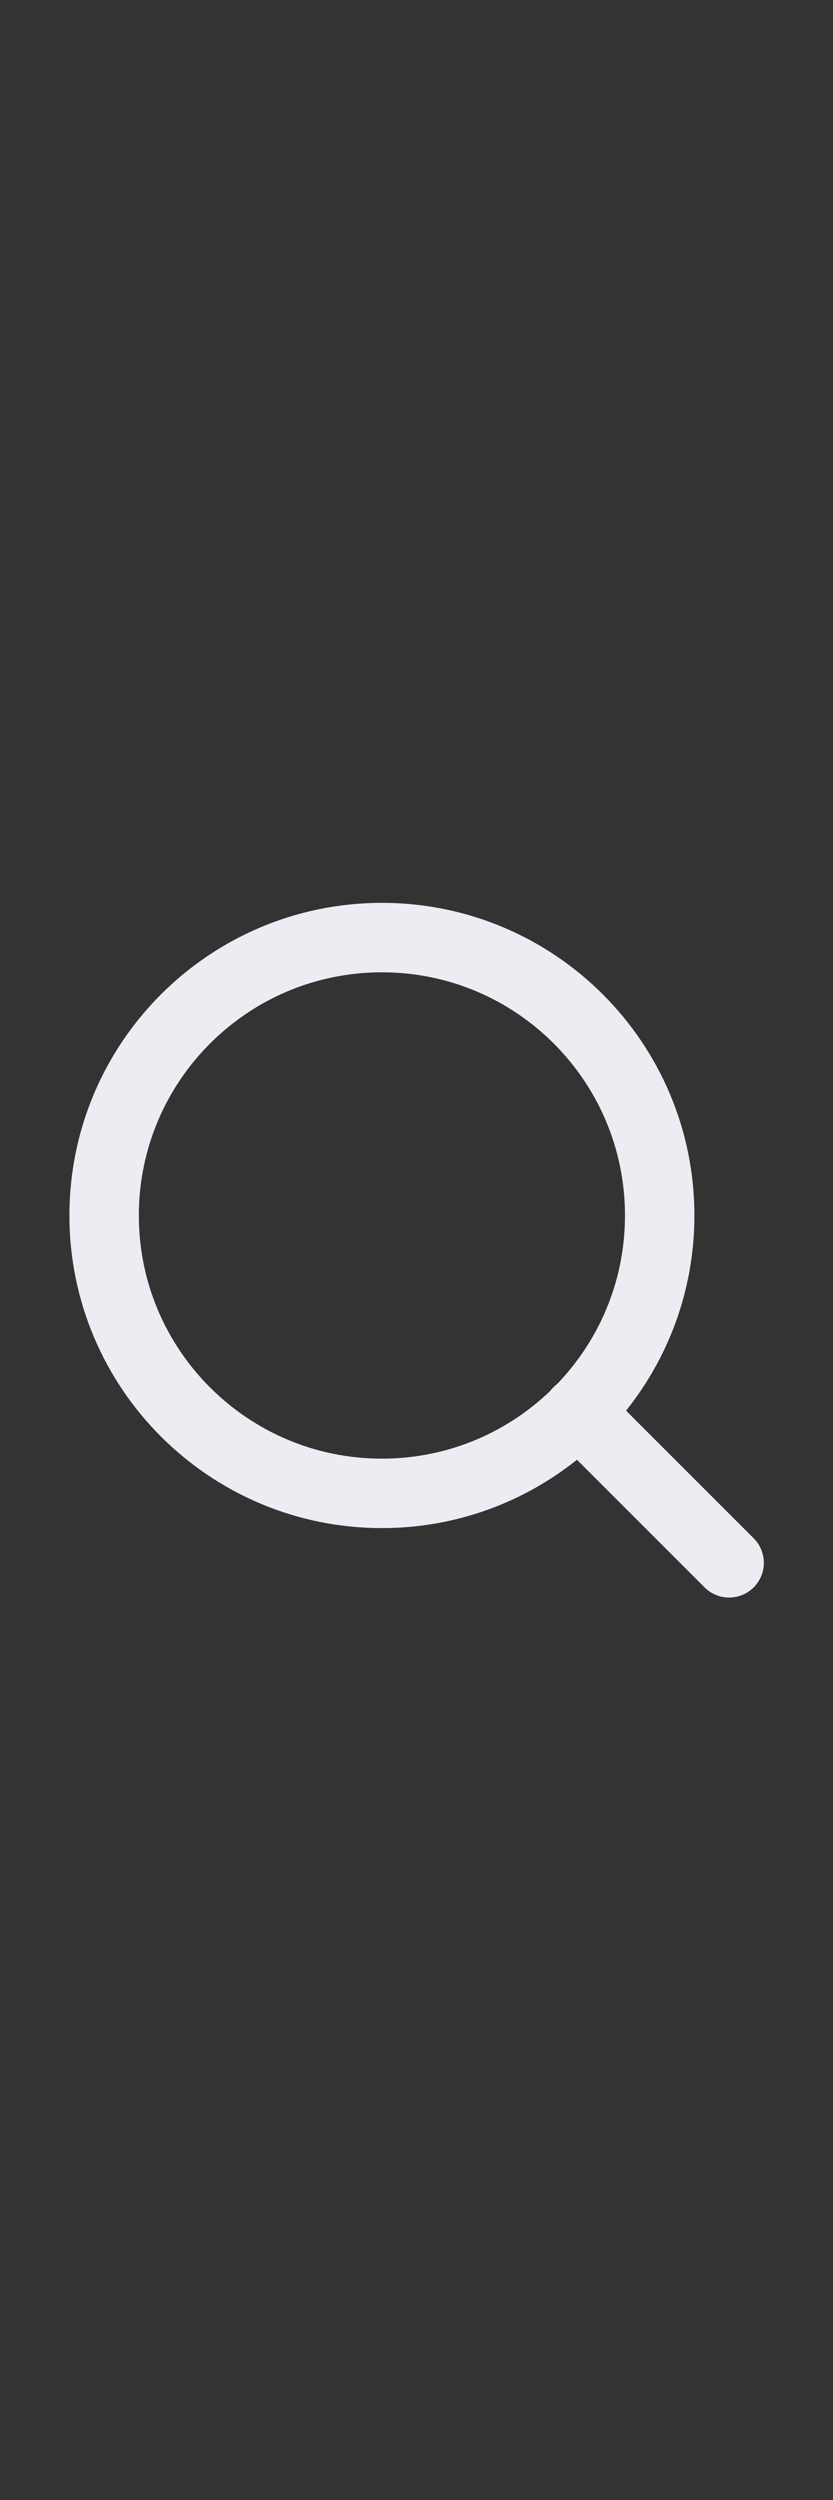 <?xml version="1.0" encoding="UTF-8"?> <svg xmlns="http://www.w3.org/2000/svg" width="20" height="60" viewBox="0 0 20 60" fill="none"><rect x="0" y="0" width="20" height="60" fill="#333333" stroke="none"/> <g clip-path="url(#clip0_515_2165)"> <path d="M9.17 35.841C12.853 35.841 15.839 32.855 15.839 29.172C15.839 25.488 12.853 22.502 9.17 22.502C5.486 22.502 2.5 25.488 2.5 29.172C2.5 32.855 5.486 35.841 9.17 35.841Z" stroke="#ECECF2" stroke-width="1.667" stroke-linecap="round" stroke-linejoin="round"></path> <path d="M17.506 37.508L13.879 33.882" stroke="#ECECF2" stroke-width="1.667" stroke-linecap="round" stroke-linejoin="round"></path> </g> <defs> <clipPath id="clip0_515_2165"> <rect width="20" height="60" fill="white"></rect> </clipPath> </defs> </svg> 